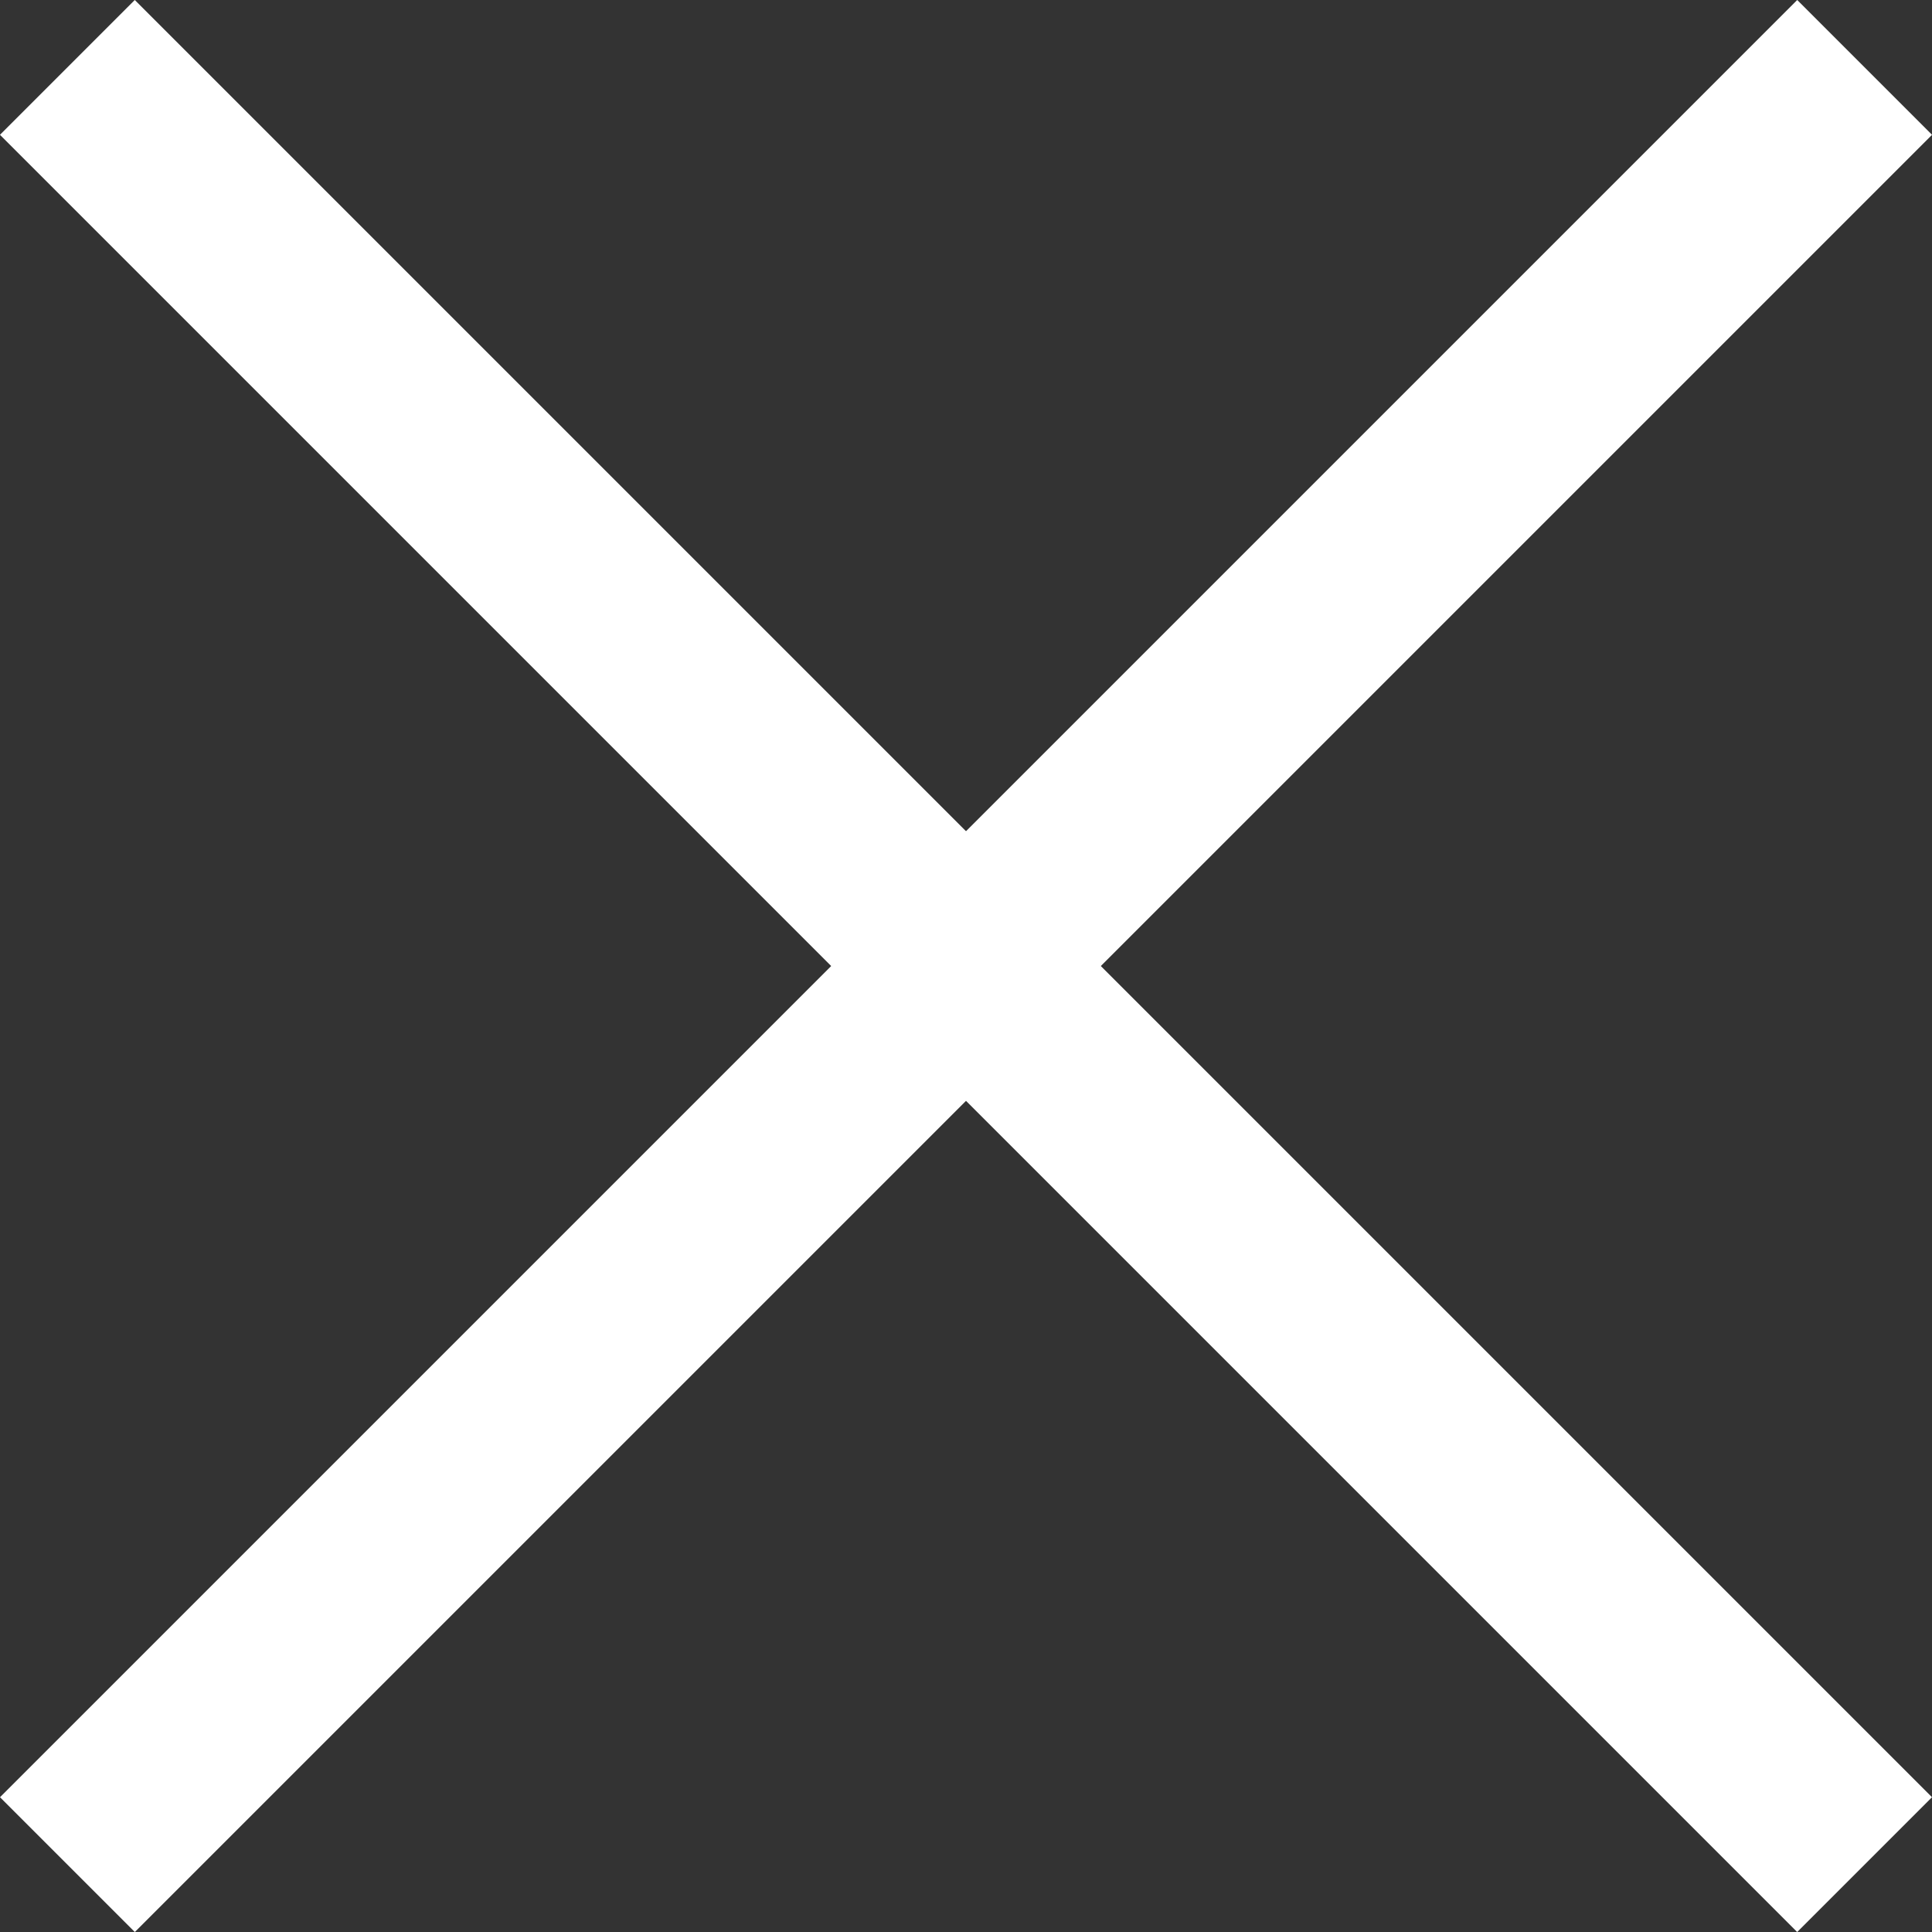 <svg xmlns="http://www.w3.org/2000/svg" width="25" height="25" viewBox="0 0 25 25"><rect x="0" y="0" width="25" height="25" fill="#333333" stroke="none"/><g transform="translate(-528.797 -2151.297)"><rect width="32.889" height="2.467" transform="translate(530.541 2151.297) rotate(45)" fill="#fff"/><rect width="32.889" height="2.467" transform="translate(528.797 2174.553) rotate(-45)" fill="#fff"/></g></svg>